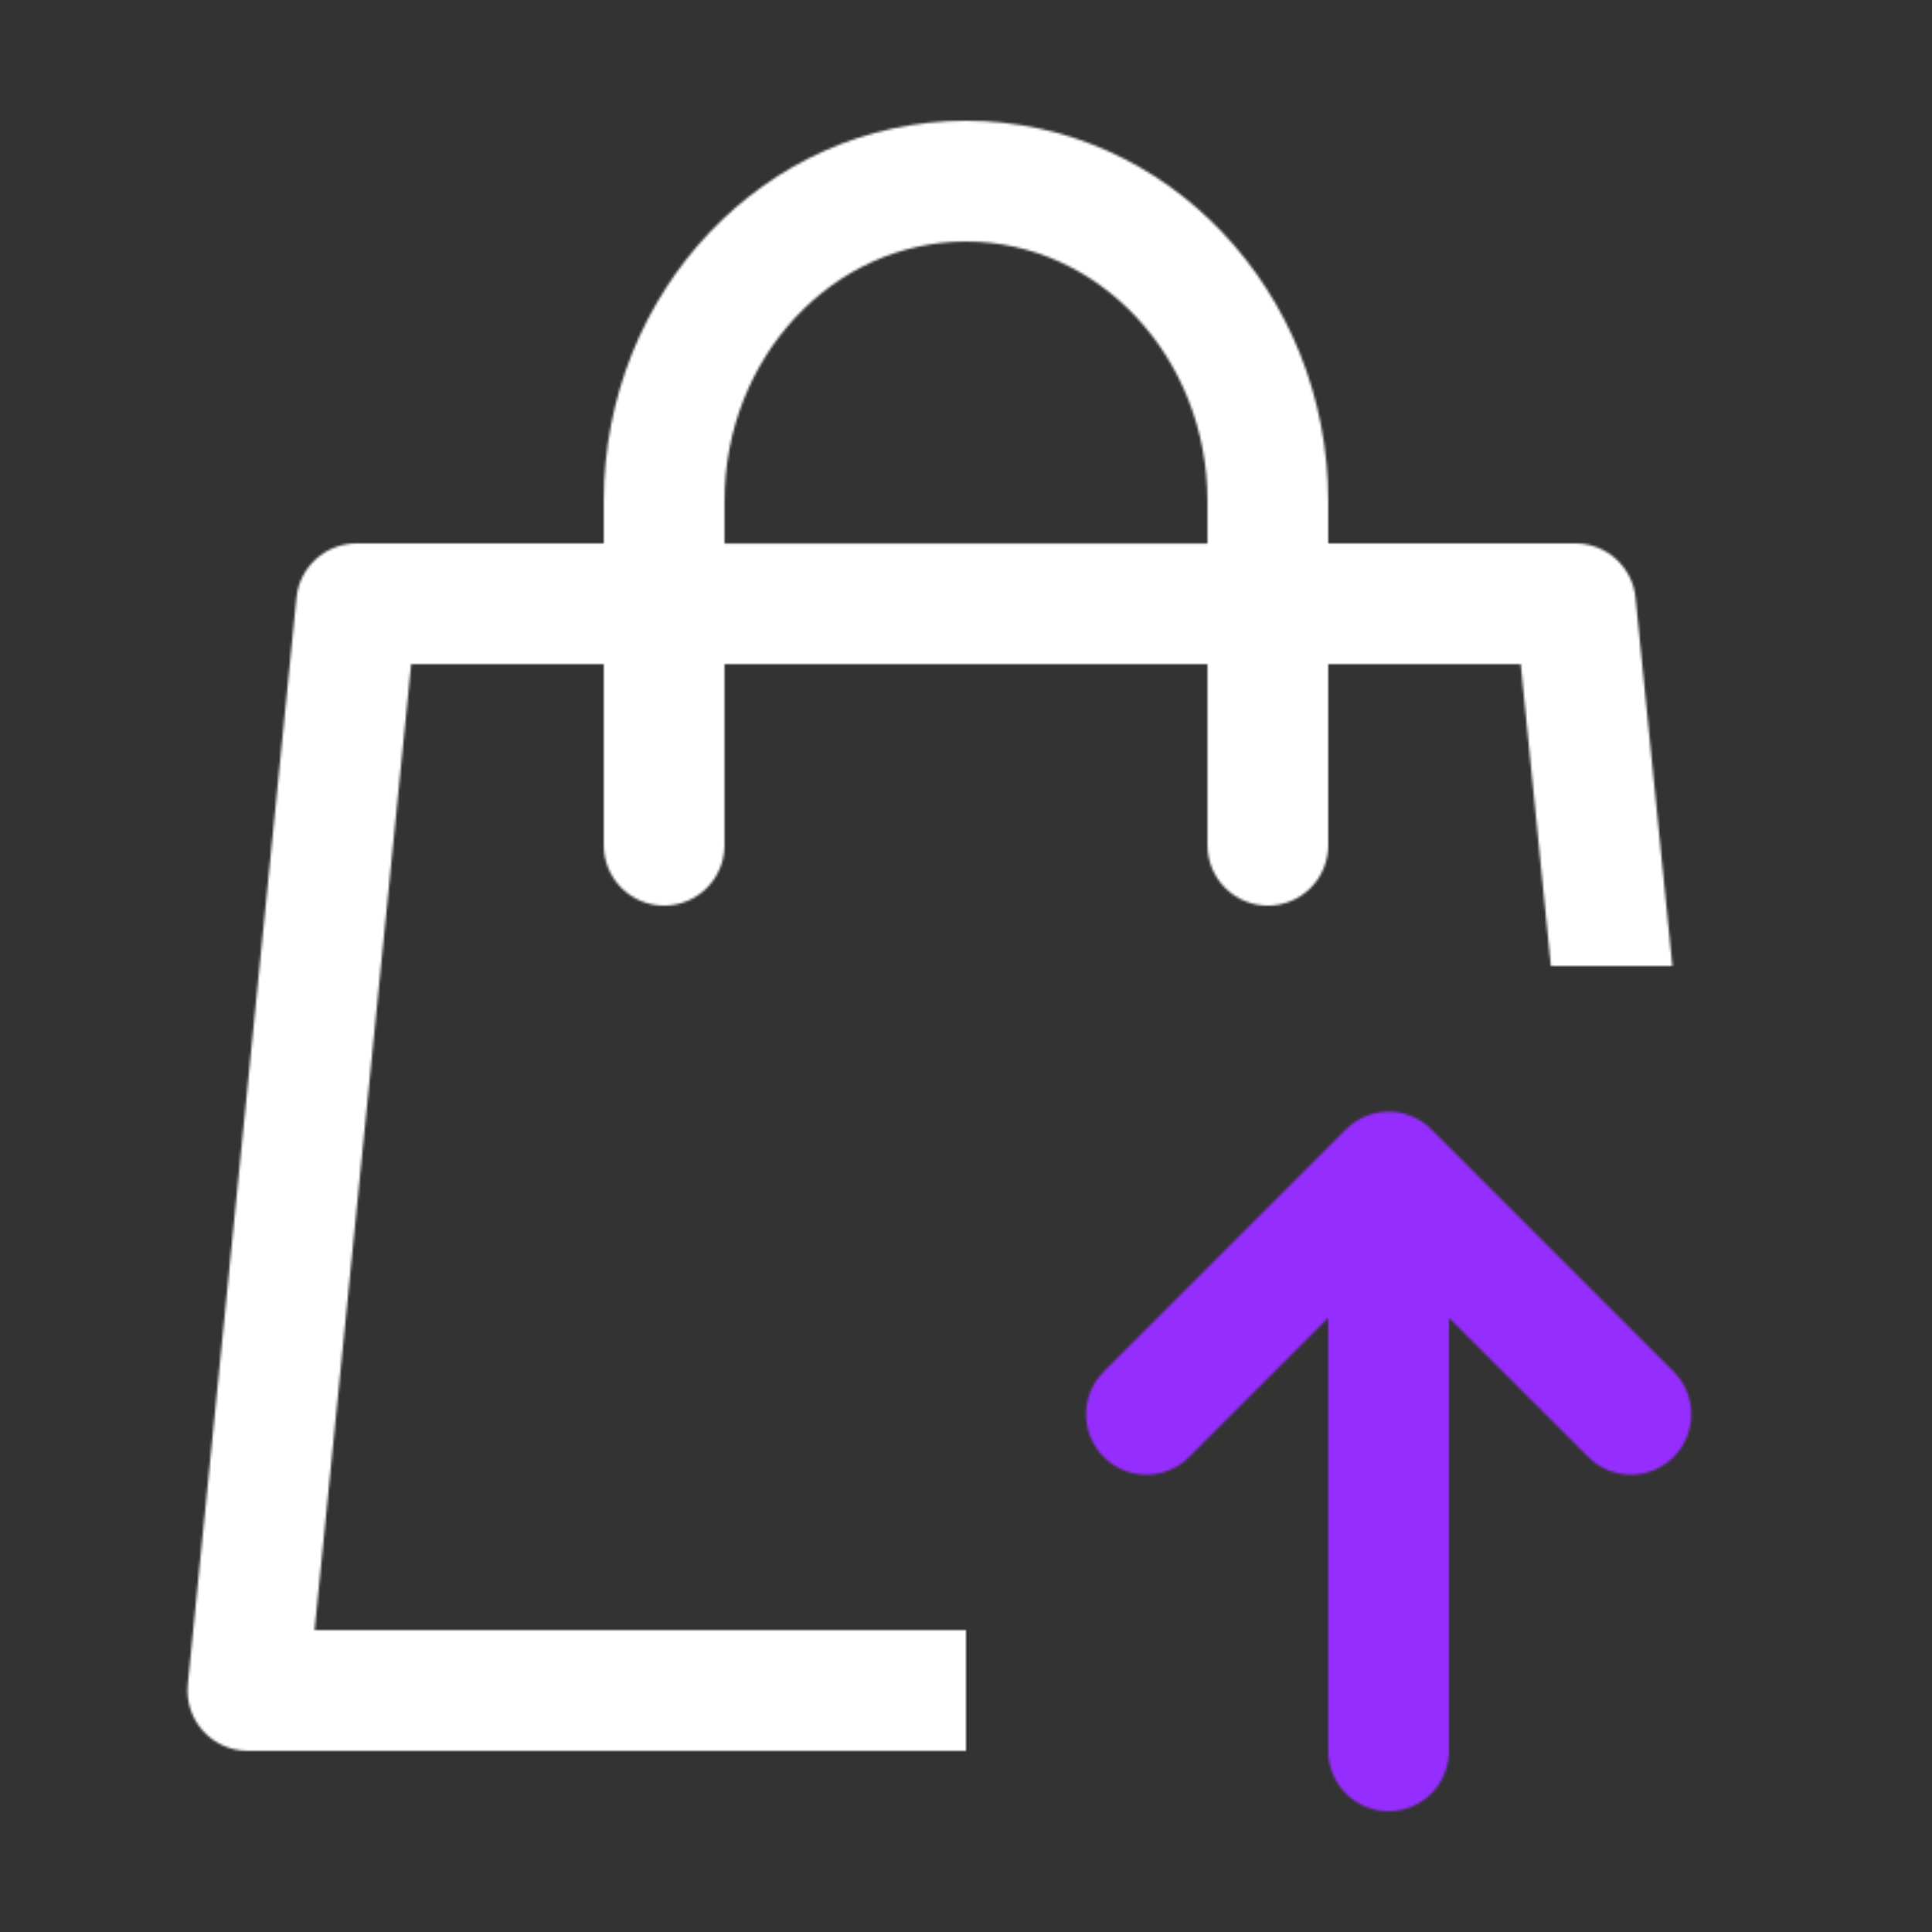 <svg width="800" height="800" viewBox="0 0 800 800" fill="none" xmlns="http://www.w3.org/2000/svg">
<rect x="0" y="0" width="800" height="800" fill="#333333" stroke="none"/>
<mask id="mask0_1_4" style="mask-type:alpha" maskUnits="userSpaceOnUse" x="77" y="50" width="624" height="700">
<path d="M550 225H652.4C658.593 225.006 664.564 227.311 669.155 231.468C673.746 235.625 676.631 241.338 677.25 247.5L692.5 400H642.2L629.7 275H550V350C550 356.63 547.366 362.989 542.678 367.678C537.989 372.366 531.63 375 525 375C518.37 375 512.011 372.366 507.322 367.678C502.634 362.989 500 356.63 500 350V275H300V350C300 356.63 297.366 362.989 292.678 367.678C287.989 372.366 281.63 375 275 375C268.37 375 262.011 372.366 257.322 367.678C252.634 362.989 250 356.63 250 350V275H170.25L130.25 675H400V725H102.6C99.108 724.997 95.656 724.262 92.465 722.843C89.275 721.424 86.417 719.352 84.076 716.761C81.735 714.171 79.962 711.118 78.873 707.801C77.783 704.483 77.401 700.974 77.75 697.5L122.75 247.5C123.369 241.338 126.254 235.625 130.845 231.468C135.436 227.311 141.407 225.006 147.6 225H250V207.55C250 120.85 316.8 50 400 50C483.2 50 550 120.85 550 207.55V225.05V225ZM500 225V207.55C500 147.85 454.9 100 400 100C345.1 100 300 147.85 300 207.55V225.05H500V225ZM657.35 603L600 545.7V725C600 731.63 597.366 737.989 592.678 742.678C587.989 747.366 581.63 750 575 750C568.37 750 562.011 747.366 557.322 742.678C552.634 737.989 550 731.63 550 725V545.7L492.7 603C490.394 605.388 487.635 607.292 484.585 608.603C481.535 609.913 478.255 610.602 474.935 610.631C471.616 610.66 468.324 610.028 465.251 608.771C462.179 607.514 459.387 605.657 457.04 603.31C454.693 600.963 452.837 598.171 451.579 595.099C450.322 592.026 449.69 588.734 449.719 585.415C449.748 582.095 450.437 578.815 451.747 575.765C453.058 572.715 454.962 569.956 457.35 567.65L557.35 467.65C562.038 462.963 568.396 460.33 575.025 460.33C581.654 460.33 588.012 462.963 592.7 467.65L692.7 567.65C695.088 569.956 696.992 572.715 698.303 575.765C699.613 578.815 700.302 582.095 700.331 585.415C700.36 588.734 699.728 592.026 698.471 595.099C697.213 598.171 695.357 600.963 693.01 603.31C690.663 605.657 687.871 607.514 684.799 608.771C681.726 610.028 678.434 610.66 675.115 610.631C671.795 610.602 668.515 609.913 665.465 608.603C662.415 607.292 659.656 605.388 657.35 603Z" fill="white"/>
</mask>
<g mask="url(#mask0_1_4)">
<rect width="433" height="807" fill="white"/>
<rect x="-64" width="950" height="439" fill="white"/>
<rect x="432" y="438" width="368" height="362" fill="#962DFF"/>
</g>
</svg>
